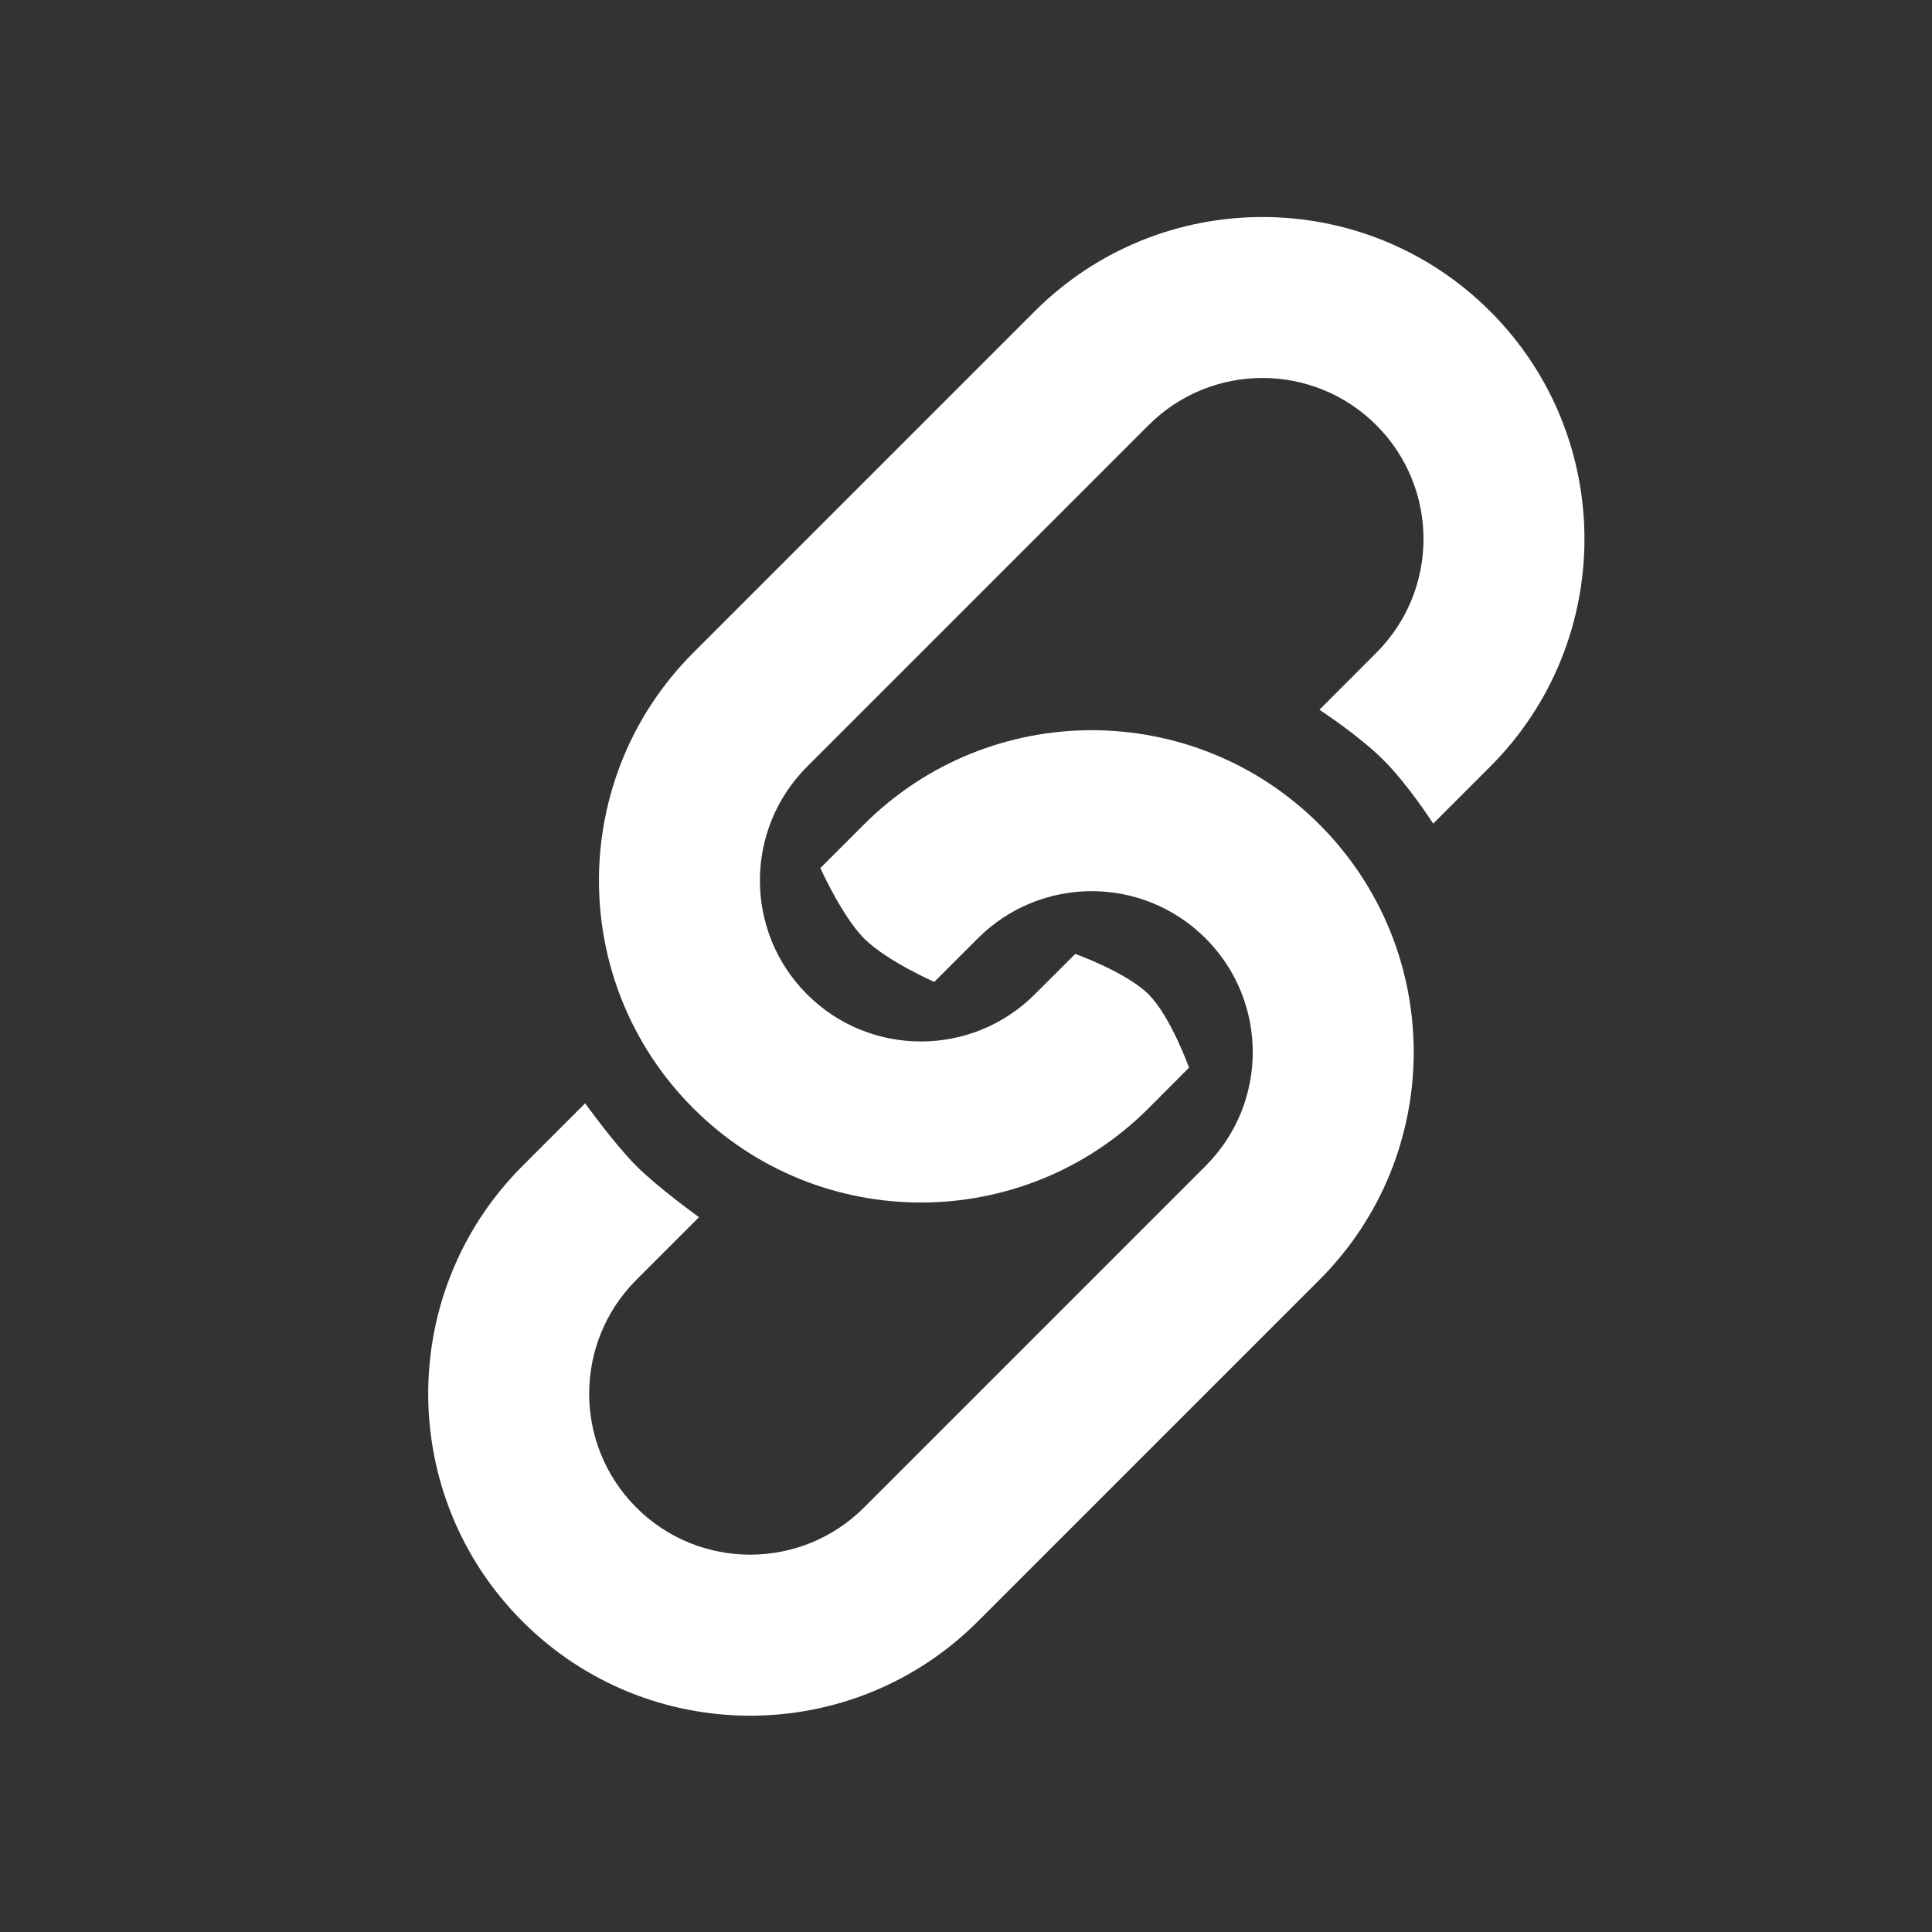 <svg width="16" height="16" viewBox="0 0 16 16" fill="none" xmlns="http://www.w3.org/2000/svg">
<rect x="0" y="0" width="16" height="16" fill="#333333" stroke="none"/>
<path d="M12.341 2.578C11.299 1.537 9.611 1.537 8.569 2.578L5.741 5.406C4.7 6.448 4.7 8.136 5.741 9.178C6.782 10.219 8.471 10.219 9.512 9.178L9.847 8.842C9.847 8.842 9.696 8.419 9.512 8.235C9.328 8.051 8.905 7.9 8.905 7.9L8.569 8.235C8.049 8.755 7.204 8.755 6.684 8.235C6.163 7.714 6.163 6.87 6.684 6.349L9.512 3.521C10.033 3 10.877 3 11.398 3.521C11.919 4.041 11.919 4.886 11.398 5.406L10.927 5.878C10.927 5.878 11.253 6.09 11.459 6.296C11.665 6.502 11.869 6.821 11.869 6.821L12.341 6.349C13.382 5.308 13.382 3.619 12.341 2.578Z" fill="white"/>
<path d="M10.927 6.828C9.885 5.787 8.197 5.787 7.155 6.828L6.794 7.189C6.794 7.189 6.973 7.588 7.157 7.773C7.341 7.957 7.737 8.132 7.737 8.132L8.098 7.771C8.619 7.25 9.463 7.25 9.984 7.771C10.505 8.291 10.505 9.136 9.984 9.656L7.155 12.485C6.635 13.005 5.79 13.005 5.27 12.485C4.749 11.964 4.749 11.12 5.27 10.599L5.789 10.08C5.789 10.08 5.454 9.84 5.27 9.656C5.086 9.472 4.846 9.137 4.846 9.137L4.327 9.656C3.286 10.698 3.286 12.386 4.327 13.428C5.368 14.469 7.057 14.469 8.098 13.428L10.927 10.599C11.968 9.558 11.968 7.869 10.927 6.828Z" fill="white"/>
</svg>
